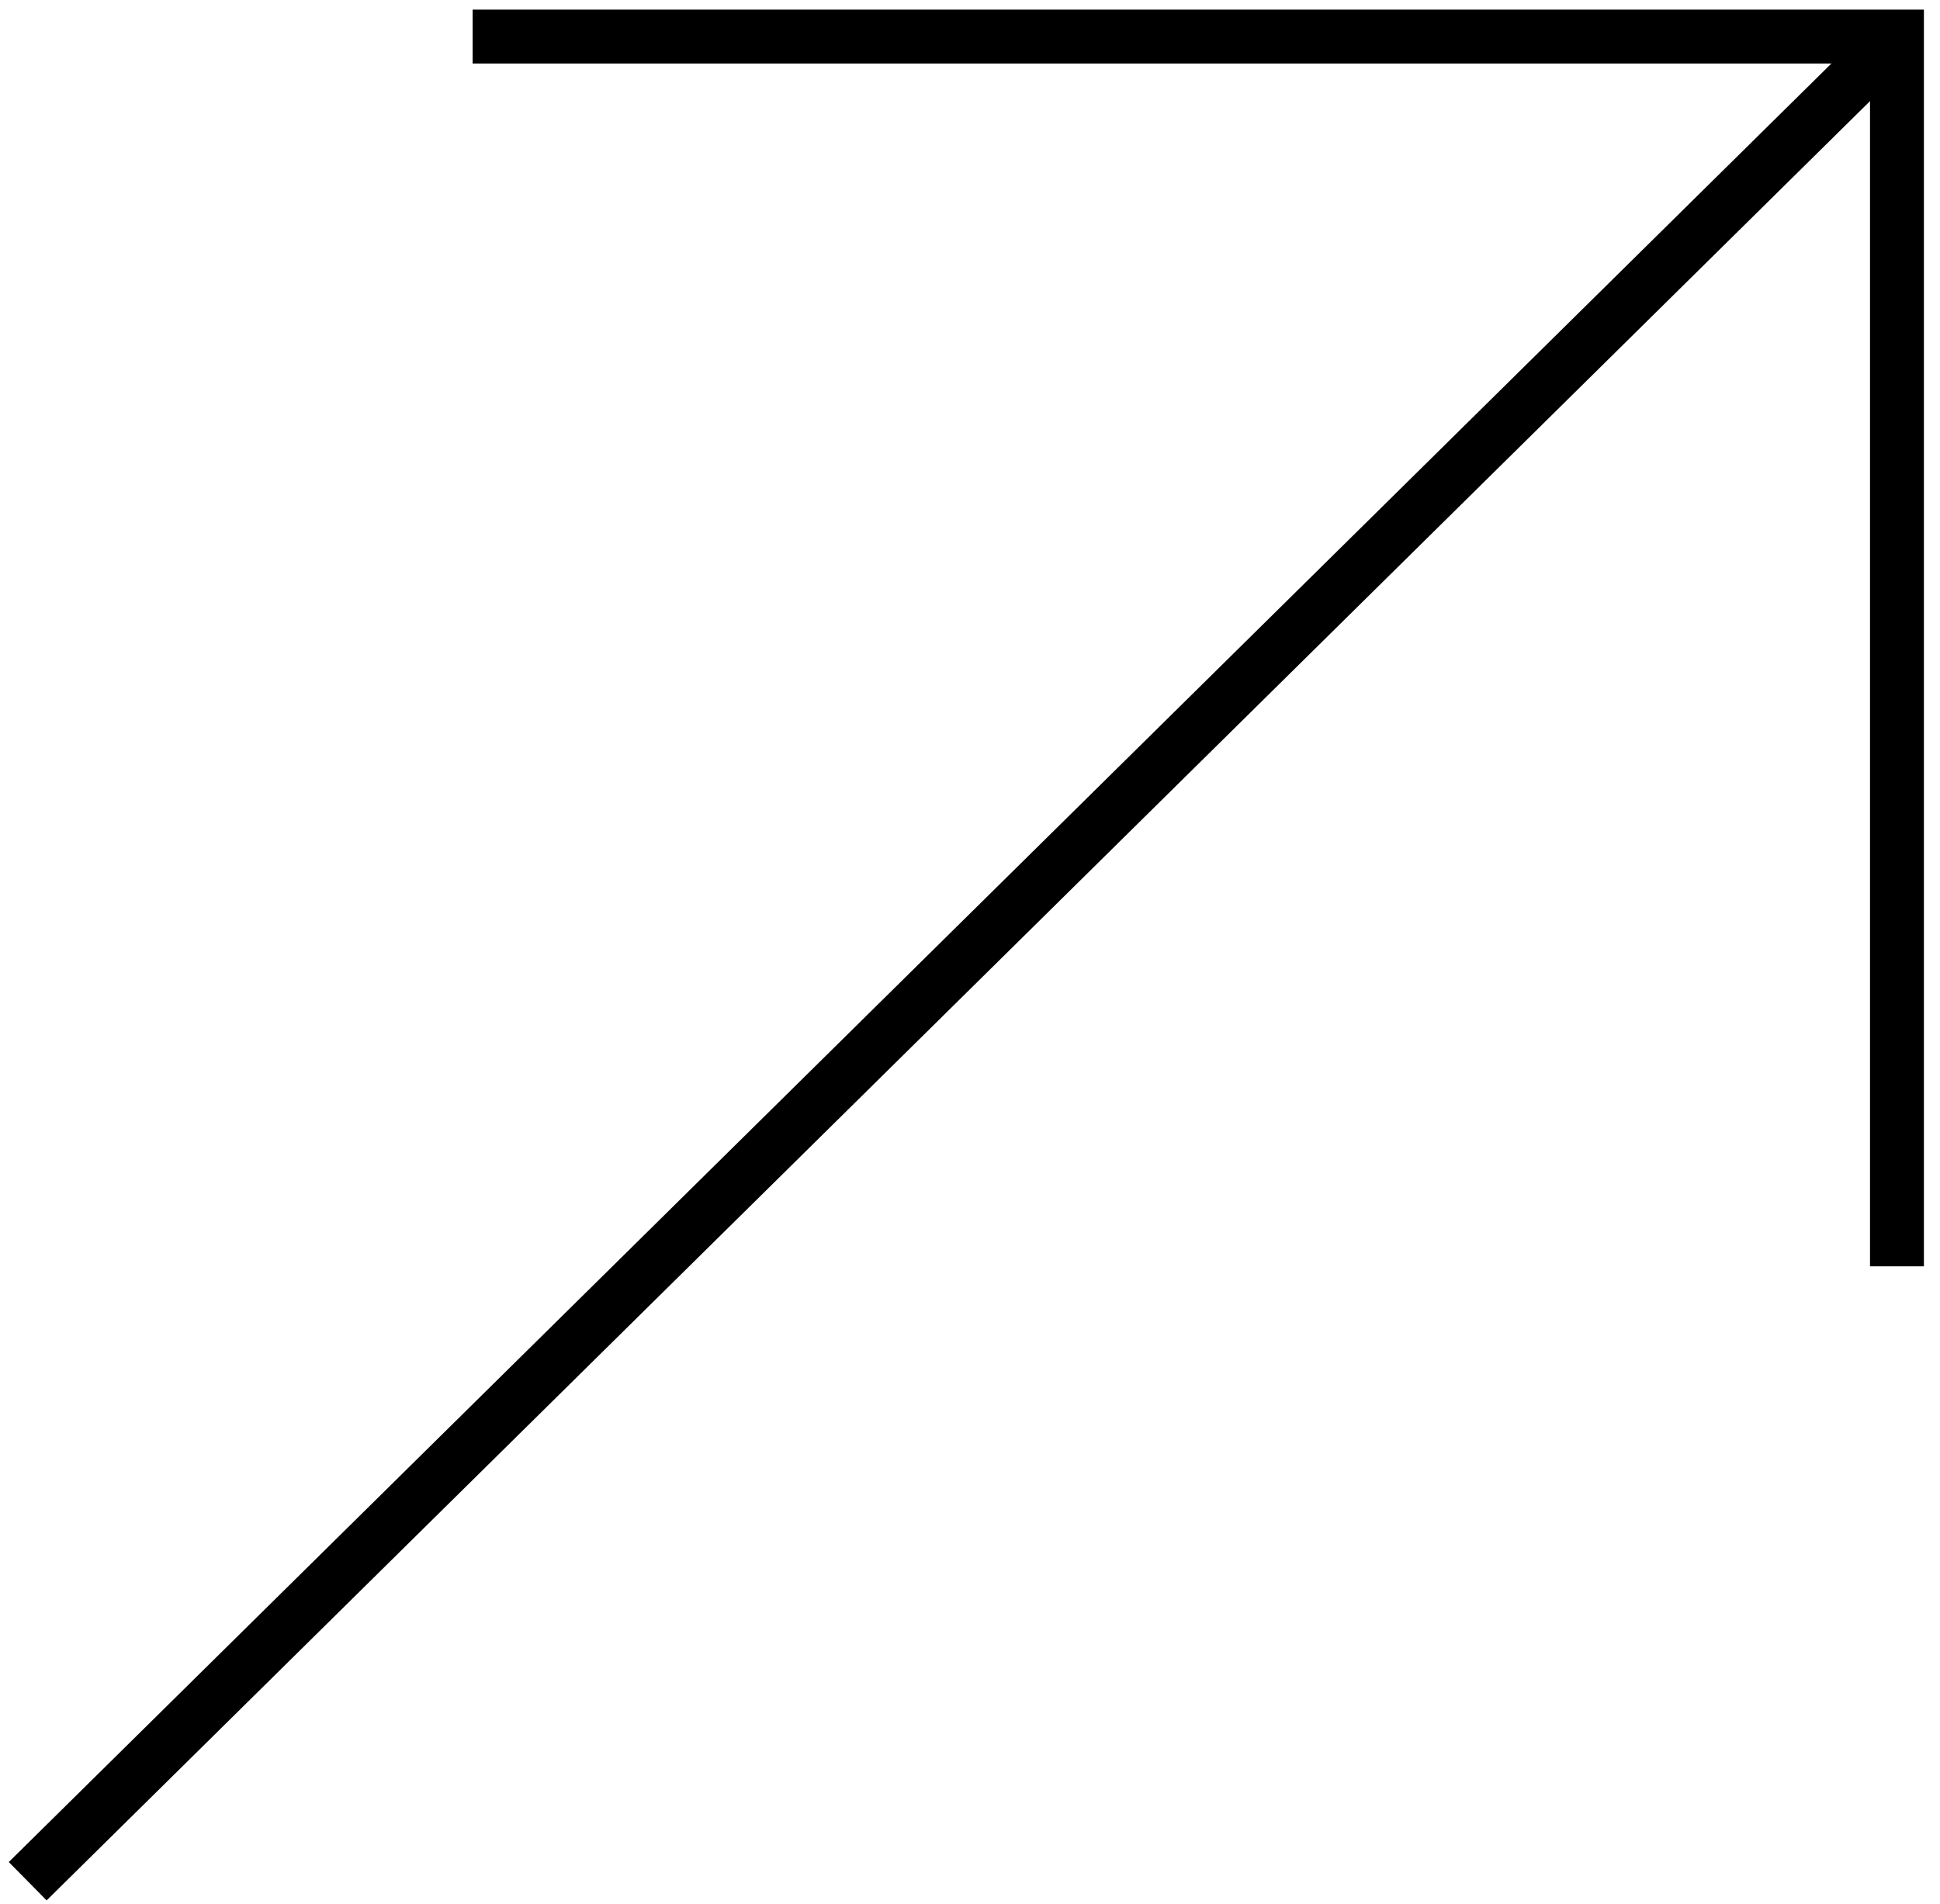 <svg width="54" height="53" viewBox="0 0 54 53" fill="none" xmlns="http://www.w3.org/2000/svg">
<path d="M0.771 52.372L52.806 1.017" stroke="black" stroke-width="1.5"/>
<path d="M13.156 1.018H52.802V35.254" stroke="black" stroke-width="1.5"/>
</svg>
